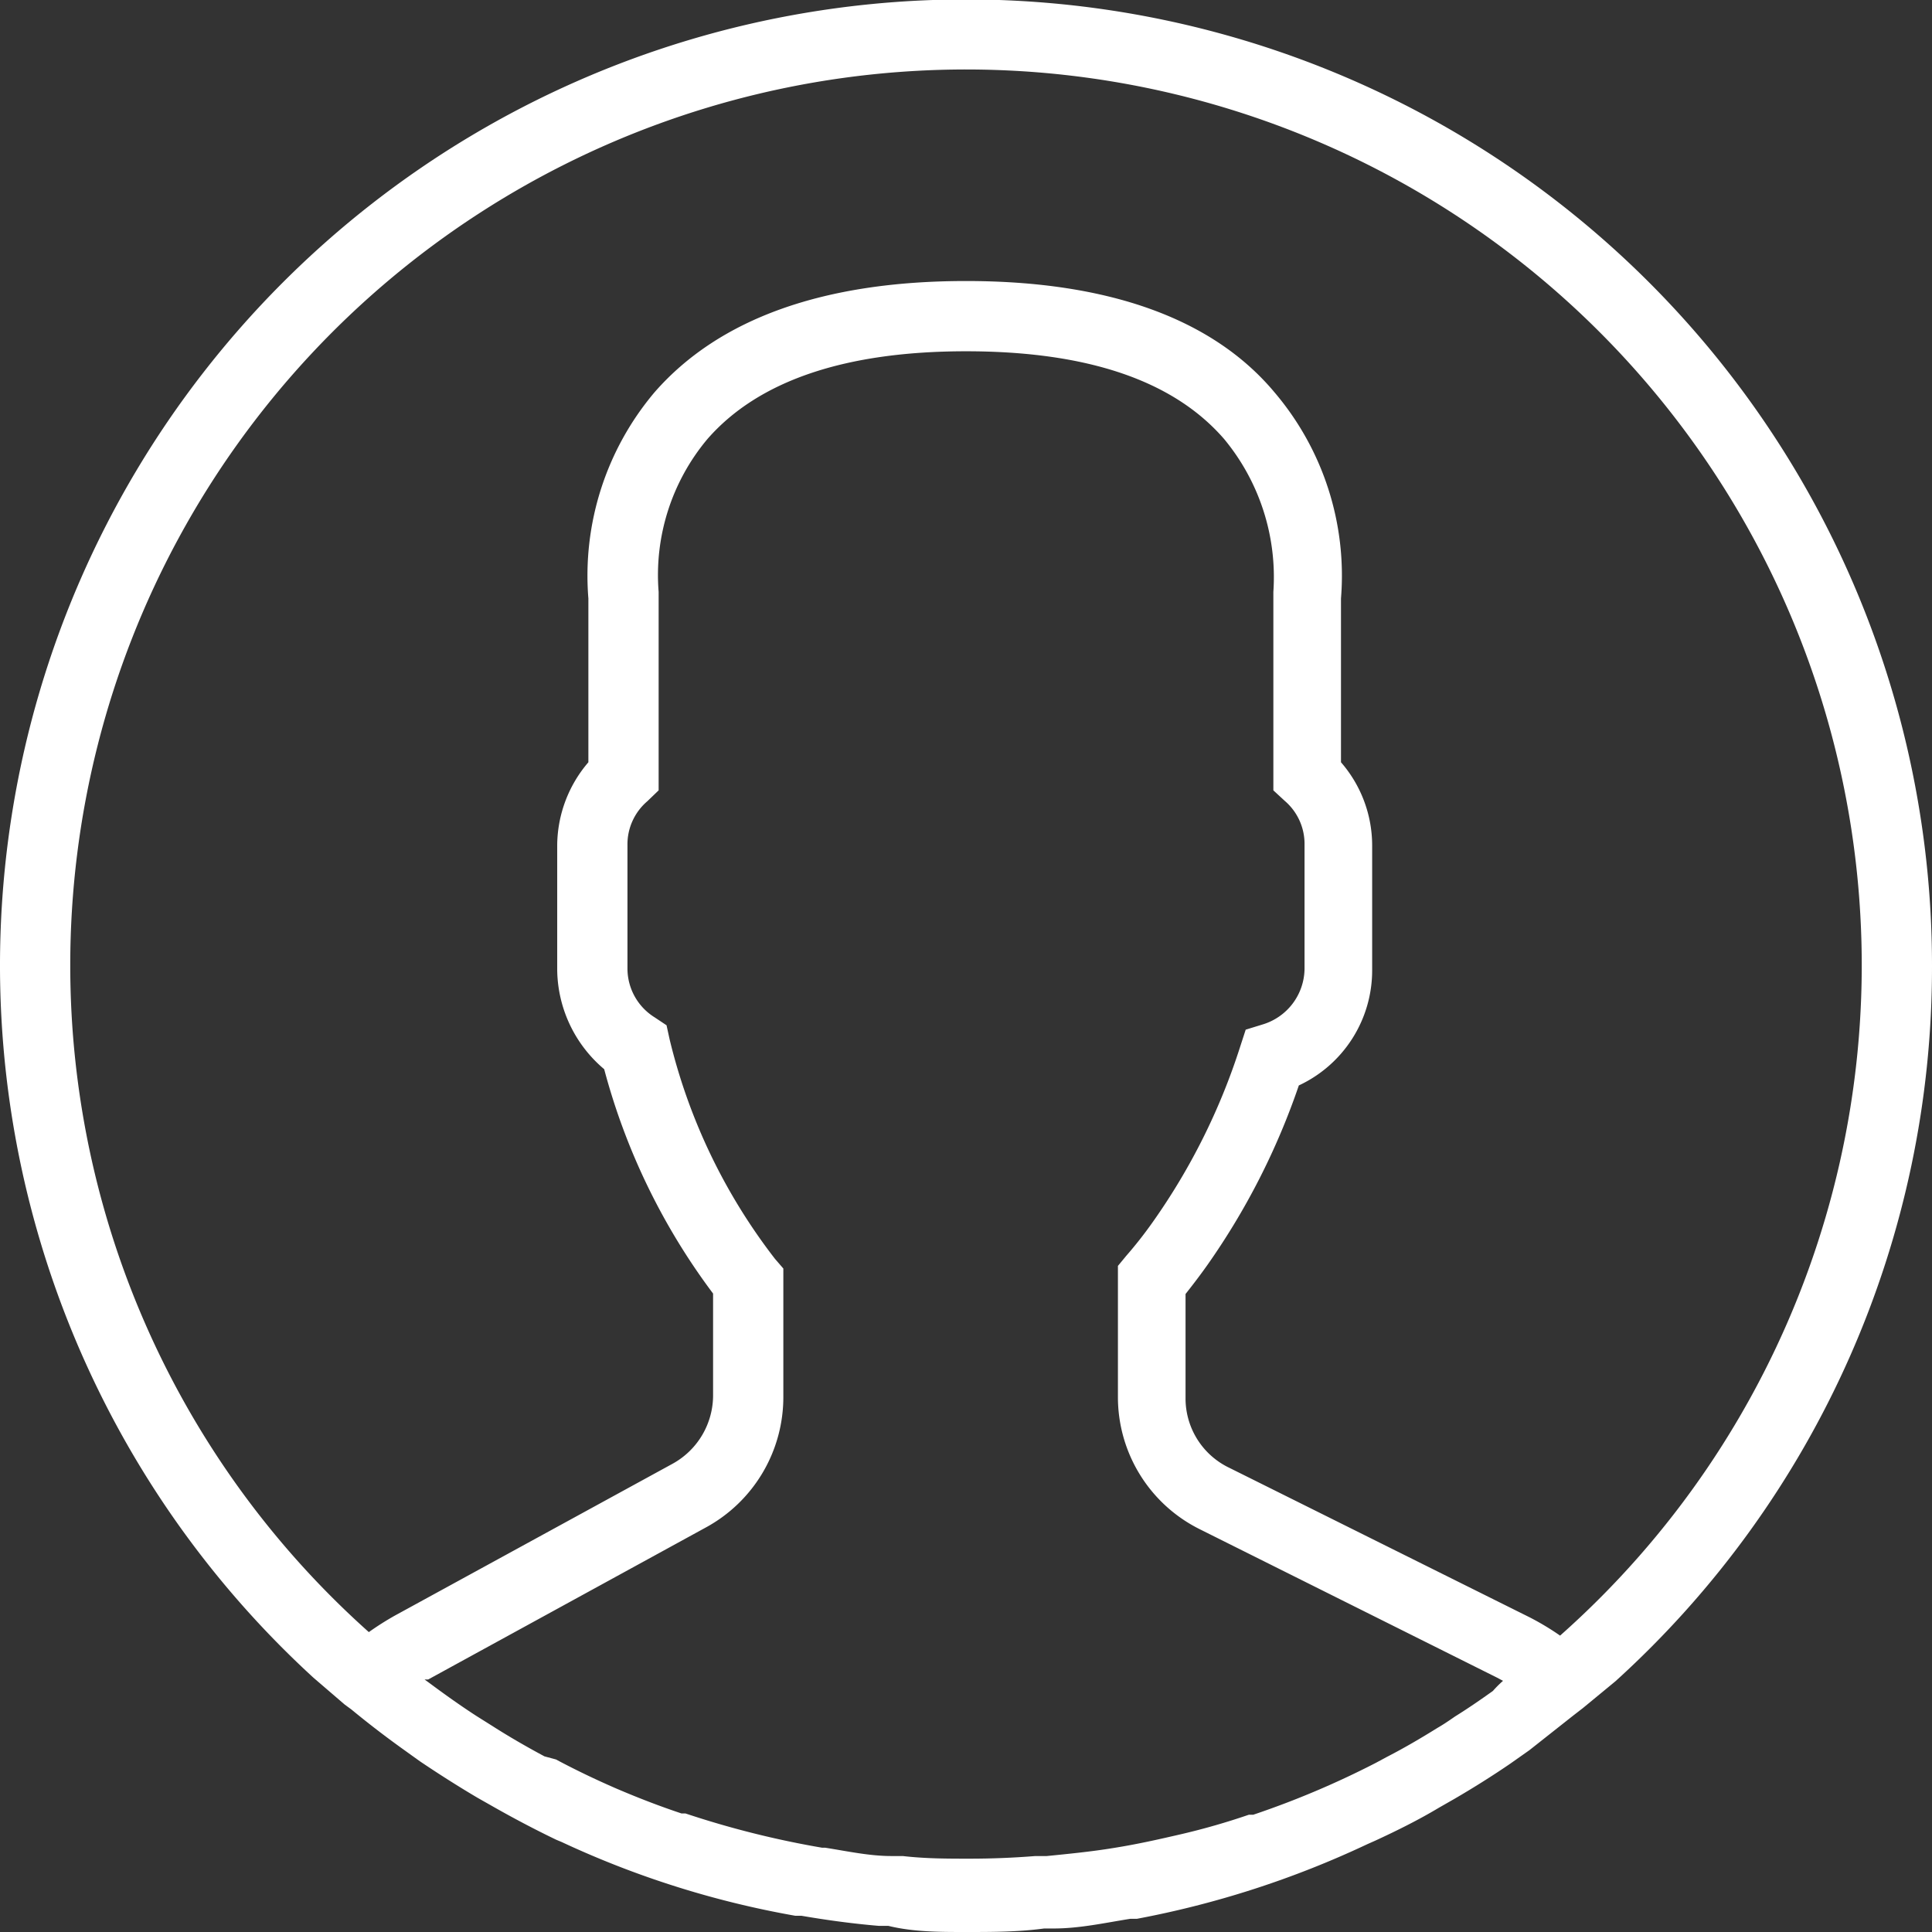<svg id="Layer_1" data-name="Layer 1" xmlns="http://www.w3.org/2000/svg" viewBox="0 0 44 44"><rect x="0" y="0" width="44" height="44" fill="#333333" stroke="none"/><defs><style>.cls-1{fill:#fff;}</style></defs><title>account</title><path class="cls-1" d="M44,22A22,22,0,1,0,7.14,38.21h0l.71.61.15.11q.57.47,1.17.9l.39.28c.43.29.87.57,1.31.83l.3.17c.49.28,1,.55,1.5.79l.12.05a21.29,21.29,0,0,0,5.32,1.68l.14,0c.58.1,1.17.18,1.76.23l.22,0C20.8,44,21.4,44,22,44s1.19,0,1.78-.08l.22,0c.59,0,1.17-.13,1.74-.22l.15,0A21.69,21.69,0,0,0,31.14,42l.18-.08c.5-.23,1-.48,1.45-.75l.35-.2c.43-.25.86-.52,1.27-.8l.44-.31,1-.79.22-.17.74-.61,0,0A21.94,21.94,0,0,0,44,22ZM1.6,22A20.4,20.4,0,1,1,35.53,37.25a6,6,0,0,0-.72-.43L28,33.43a1.75,1.75,0,0,1-1-1.59V29.47c.15-.19.32-.41.49-.65a16.18,16.18,0,0,0,2.09-4.1,2.89,2.89,0,0,0,1.67-2.63V19.26a2.89,2.89,0,0,0-.71-1.9V13.63a6.44,6.44,0,0,0-1.51-4.69C27.62,7.25,25.23,6.4,22,6.4s-5.62.85-7.09,2.53a6.47,6.47,0,0,0-1.51,4.7v3.73a2.93,2.93,0,0,0-.71,1.89v2.84a3,3,0,0,0,1.07,2.26,14.88,14.88,0,0,0,2.48,5.11v2.31a1.78,1.78,0,0,1-.93,1.57L9,36.79a6.64,6.64,0,0,0-.6.38A20.35,20.35,0,0,1,1.6,22ZM34,38.51c-.28.2-.57.4-.86.58-.13.09-.26.18-.4.26-.37.23-.76.46-1.15.66l-.26.14a20.11,20.11,0,0,1-2.79,1.18l-.1,0a15.78,15.78,0,0,1-1.53.44h0c-.52.12-1,.23-1.57.32h0c-.49.08-1,.13-1.5.18l-.26,0q-.75.06-1.5.06c-.51,0-1,0-1.52-.06l-.26,0c-.5,0-1-.11-1.51-.19h-.07a21.12,21.12,0,0,1-3.11-.78l-.09,0c-.51-.17-1-.36-1.49-.57h0c-.46-.2-.92-.42-1.37-.66L12.4,40c-.41-.22-.81-.45-1.2-.7l-.35-.22c-.37-.24-.72-.49-1.07-.75l-.11-.08.08,0,6.32-3.46a3.38,3.38,0,0,0,1.77-3V28.89l-.19-.22a13.22,13.22,0,0,1-2.4-5l-.07-.32-.27-.18a1.31,1.31,0,0,1-.62-1.11V19.25a1.29,1.29,0,0,1,.45-1L15,18V13.48A4.82,4.82,0,0,1,16.11,10C17.27,8.67,19.25,8,22,8s4.72.66,5.88,2A4.93,4.93,0,0,1,29,13.48V18l.26.24a1.29,1.29,0,0,1,.45,1v2.83a1.34,1.34,0,0,1-.95,1.26l-.39.12-.13.4a14.6,14.6,0,0,1-2,4,9.43,9.43,0,0,1-.59.75l-.19.23v3a3.36,3.36,0,0,0,1.87,3l6.77,3.38.13.07A2.48,2.48,0,0,0,34,38.51Z"/></svg>